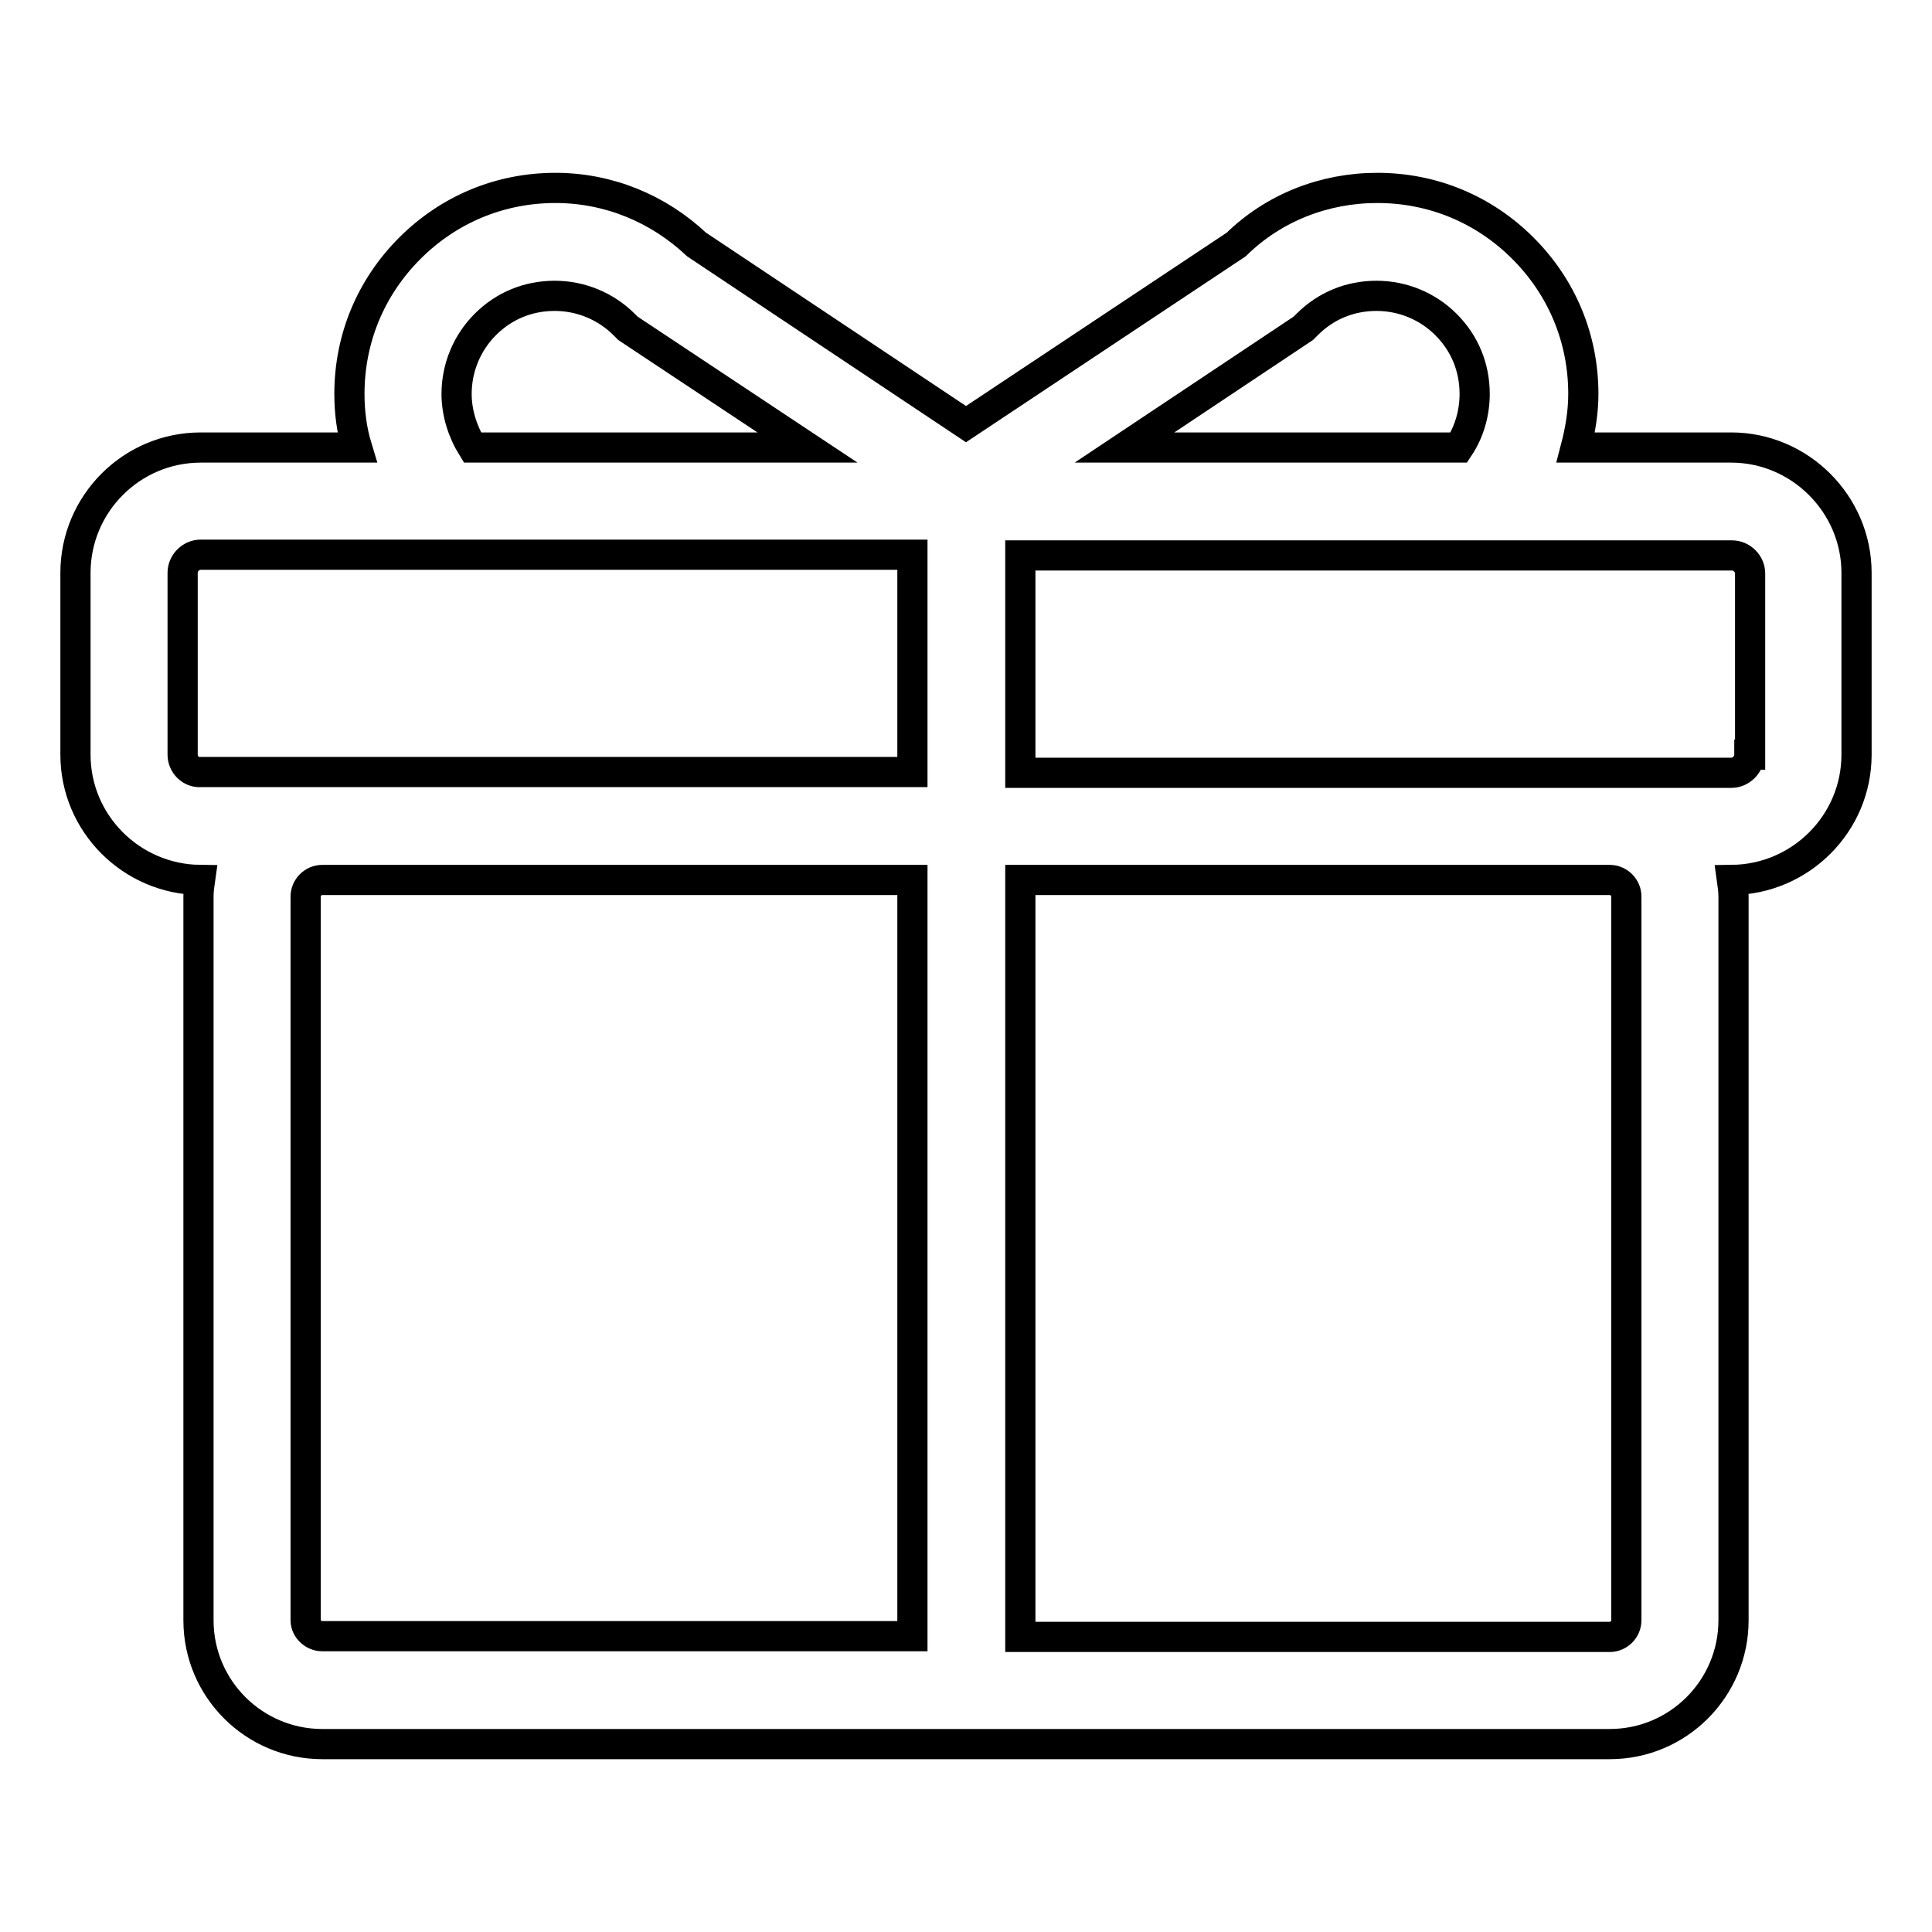 <?xml version="1.0" encoding="utf-8"?>
<!-- Svg Vector Icons : http://www.onlinewebfonts.com/icon -->
<!DOCTYPE svg PUBLIC "-//W3C//DTD SVG 1.1//EN" "http://www.w3.org/Graphics/SVG/1.1/DTD/svg11.dtd">
<svg version="1.1" xmlns="http://www.w3.org/2000/svg" xmlns:xlink="http://www.w3.org/1999/xlink" x="0px" y="0px" viewBox="0 0 256 256" enable-background="new 0 0 256 256" xml:space="preserve">
<g> <path stroke-width="4" fill-opacity="0" stroke="#000000"  d="M229.4,59.3h-20.6c0.6-2.3,1-4.7,1-7.1c0-7.3-2.8-14.1-8-19.3c-5.2-5.2-12-8-19.3-8c-7,0-13.7,2.6-18.7,7.5 L128,56.2L92.3,32.4c-5.1-4.8-11.7-7.5-18.7-7.5c-7.3,0-14.1,2.8-19.3,8c-5.2,5.2-8,12-8,19.3c0,2.4,0.3,4.8,1,7.1H26.6 c-9.2,0-16.6,7.5-16.6,16.6V100c0,9.1,7.4,16.5,16.5,16.6c-0.1,0.7-0.2,1.4-0.2,2.2v95.9c0,9.1,7.4,16.4,16.4,16.4h170.6 c9.1,0,16.4-7.4,16.4-16.4v-95.9c0-0.7-0.1-1.5-0.2-2.2c9.1-0.1,16.5-7.5,16.5-16.6V75.9C246,66.8,238.5,59.3,229.4,59.3 L229.4,59.3z M172.7,43.5l0.5-0.5c2.5-2.5,5.7-3.8,9.2-3.8c3.5,0,6.8,1.4,9.2,3.8c2.5,2.5,3.8,5.7,3.8,9.2c0,2.5-0.7,5-2.1,7.1H149 L172.7,43.5z M60.5,52.2c0-3.5,1.4-6.8,3.8-9.2c2.5-2.5,5.7-3.8,9.2-3.8c3.5,0,6.8,1.4,9.2,3.8l0.5,0.5L107,59.3H62.6 C61.3,57.2,60.5,54.7,60.5,52.2z M24.2,100V75.9c0-1.3,1.1-2.4,2.4-2.4H59c0.1,0,0.2,0,0.3,0c0.1,0,0.2,0,0.3,0h61.3v28.8H26.6 C25.3,102.4,24.2,101.3,24.2,100z M40.5,214.7v-95.9c0-1.2,1-2.2,2.2-2.2h78.2v100.2H42.7C41.5,216.8,40.5,215.8,40.5,214.7z  M215.5,214.7c0,1.2-1,2.2-2.2,2.2h-78.1V116.6h78.1c1.2,0,2.2,1,2.2,2.2V214.7L215.5,214.7z M231.8,100c0,1.3-1.1,2.4-2.4,2.4 h-94.2V73.6h61.3c0.1,0,0.2,0,0.3,0c0.1,0,0.2,0,0.3,0h32.4c1.3,0,2.4,1.1,2.4,2.4V100L231.8,100z"/></g>
</svg>